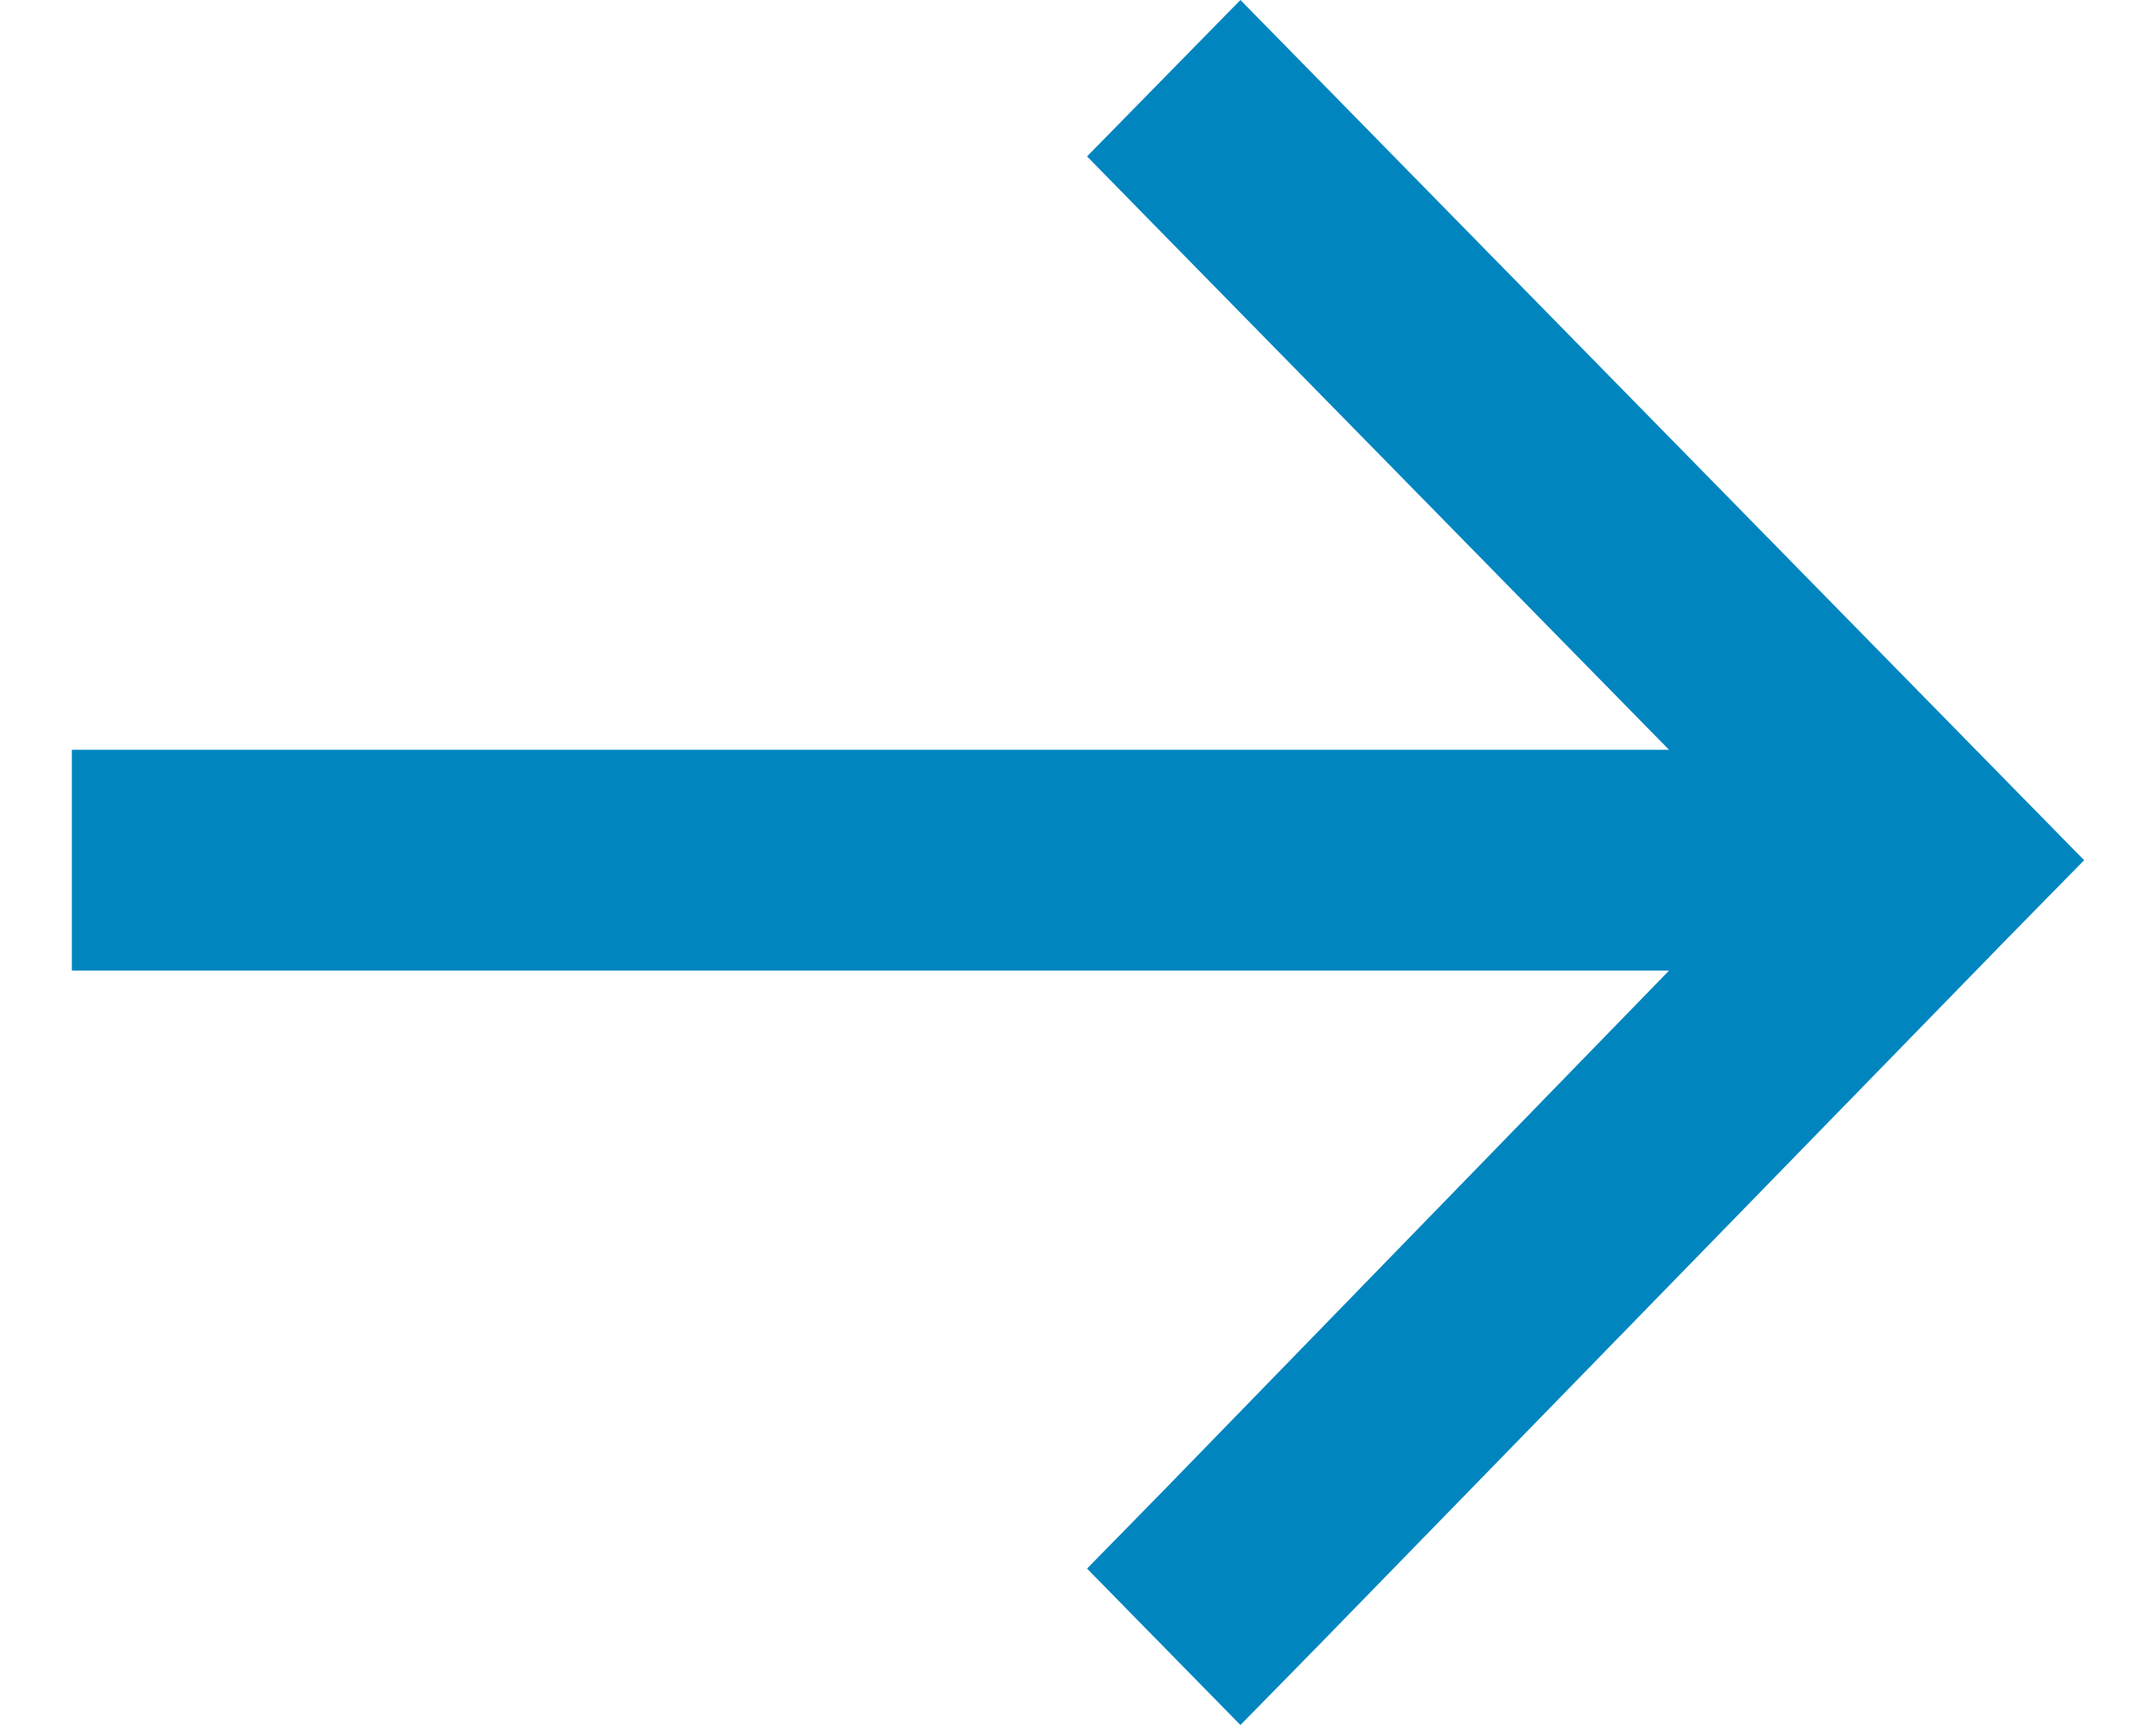 <svg width="15" height="12" viewBox="0 0 15 12" fill="none" xmlns="http://www.w3.org/2000/svg">
<path d="M13.966 6.528L9.164 11.456L8.63 12L7.563 10.912L8.096 10.368L11.612 6.752H1.253H0.5V5.216H1.253H11.612L8.096 1.632L7.563 1.088L8.63 0L9.164 0.544L13.966 5.44L14.5 5.984L13.966 6.528Z" fill="#0085BF"/>
</svg>
